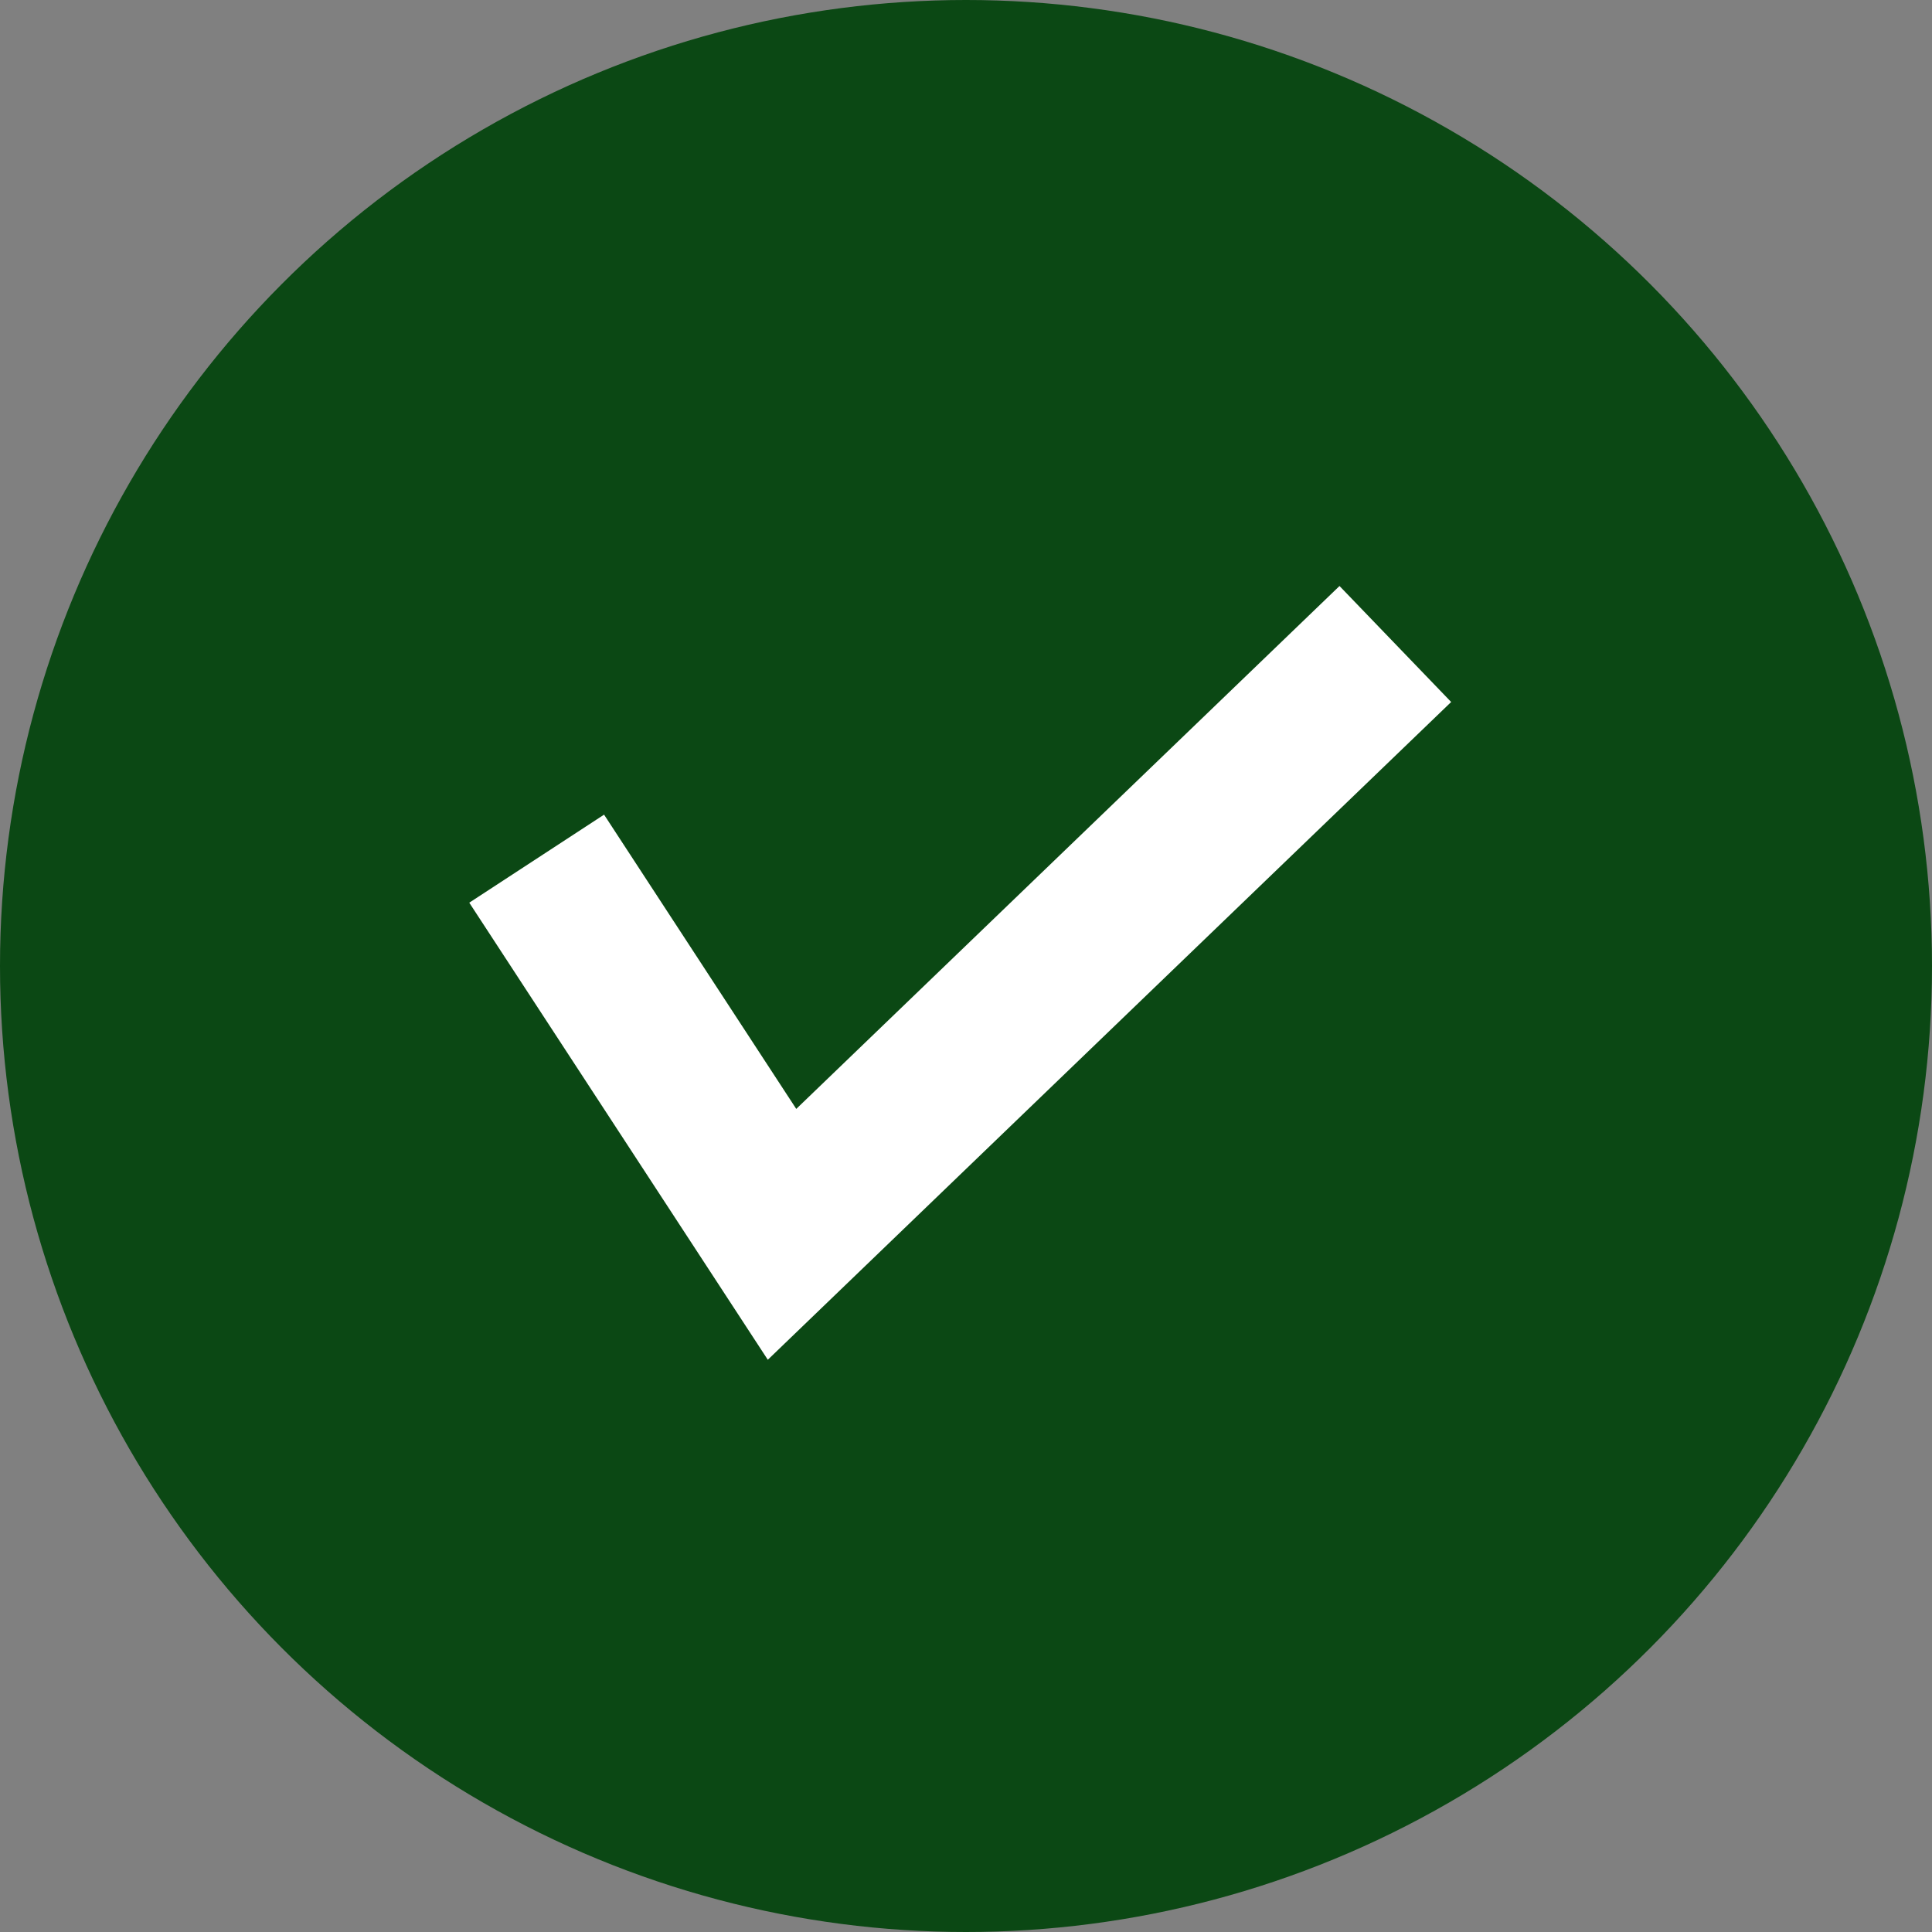 <svg width="18" height="18" viewBox="0 0 18 18" fill="none" xmlns="http://www.w3.org/2000/svg">
<rect x="0" y="0" width="18" height="18" fill="#808080" stroke="none"/>
<circle cx="9" cy="9" r="9" fill="#0B4814"/>
<path d="M5 8L7.286 11.5L13 6" stroke="white" stroke-width="1.5"/>
</svg>
